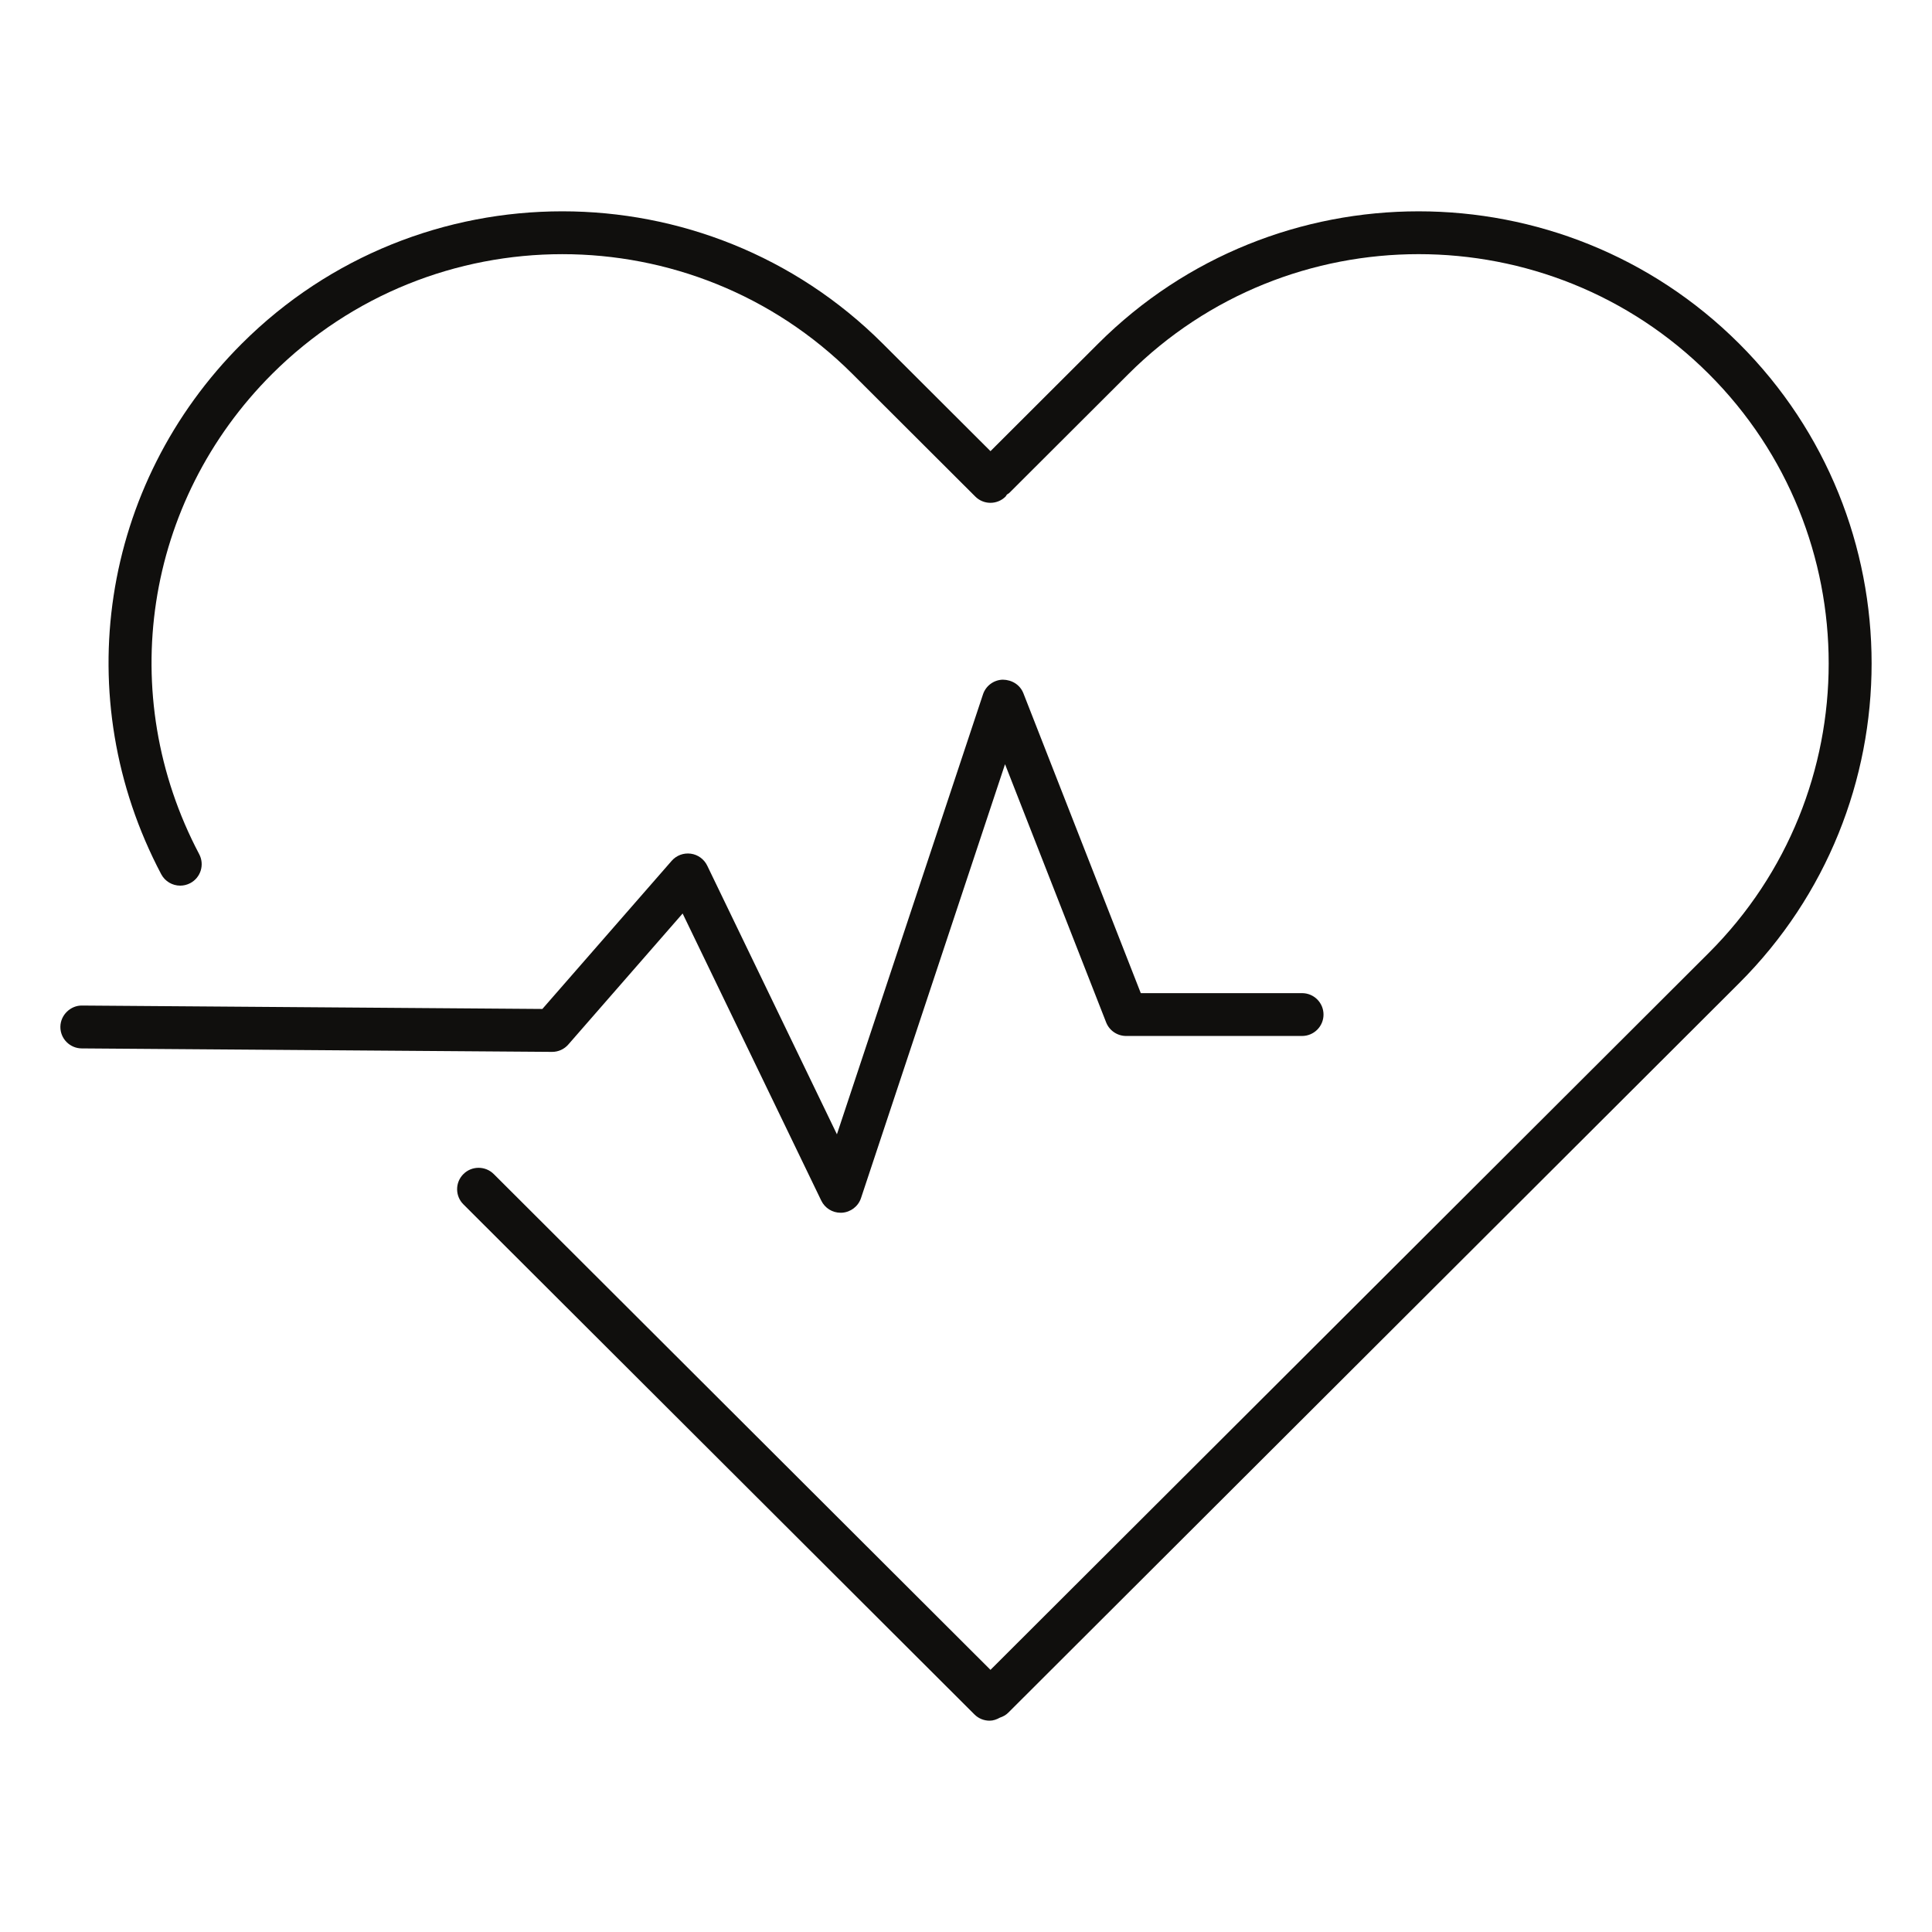 <svg width="64" height="64" viewBox="0 0 64 64" fill="none" xmlns="http://www.w3.org/2000/svg">
<path d="M57.609 11.381C51.757 5.541 42.233 5.539 36.38 11.382L32.811 14.945L29.241 11.382C23.389 5.539 13.863 5.54 8.012 11.382C3.33 16.054 2.257 23.118 5.34 28.959C5.468 29.2 5.714 29.338 5.97 29.338C6.082 29.338 6.195 29.311 6.301 29.256C6.649 29.073 6.782 28.644 6.599 28.296C3.808 23.009 4.779 16.616 9.017 12.385C14.317 7.099 22.936 7.097 28.236 12.385L32.307 16.448C32.583 16.726 33.036 16.726 33.312 16.448L33.355 16.383L33.428 16.335L37.386 12.385C42.685 7.097 51.305 7.097 56.604 12.385C61.902 17.674 61.902 26.279 56.604 31.568L32.811 55.316L16.357 38.893C16.08 38.616 15.627 38.616 15.351 38.893C15.073 39.169 15.073 39.62 15.351 39.896L32.279 56.792C32.417 56.931 32.599 57 32.782 57C32.902 57 33.016 56.959 33.123 56.899C33.224 56.865 33.32 56.815 33.4 56.735L57.609 32.571C63.463 26.729 63.463 17.223 57.609 11.381Z" fill="#100F0D"/>
<path d="M18.289 34.845C18.495 34.845 18.69 34.757 18.825 34.602L22.613 30.261L27.206 39.773C27.325 40.019 27.574 40.174 27.846 40.174L27.892 40.173C28.181 40.154 28.431 39.962 28.522 39.688L33.293 25.315L36.642 33.867C36.749 34.14 37.012 34.318 37.305 34.318H43.132C43.525 34.318 43.843 34.001 43.843 33.609C43.843 33.216 43.525 32.899 43.132 32.899H37.79L33.901 22.965C33.791 22.686 33.526 22.52 33.219 22.515C32.919 22.523 32.657 22.717 32.563 23.001L27.724 37.575L23.427 28.674C23.323 28.46 23.118 28.31 22.881 28.279C22.639 28.248 22.407 28.337 22.25 28.516L17.967 33.423L2.716 33.31C2.339 33.304 2.003 33.622 2 34.015C1.997 34.407 2.313 34.727 2.707 34.73L18.284 34.845H18.289Z" fill="#100F0D"/>
</svg>
